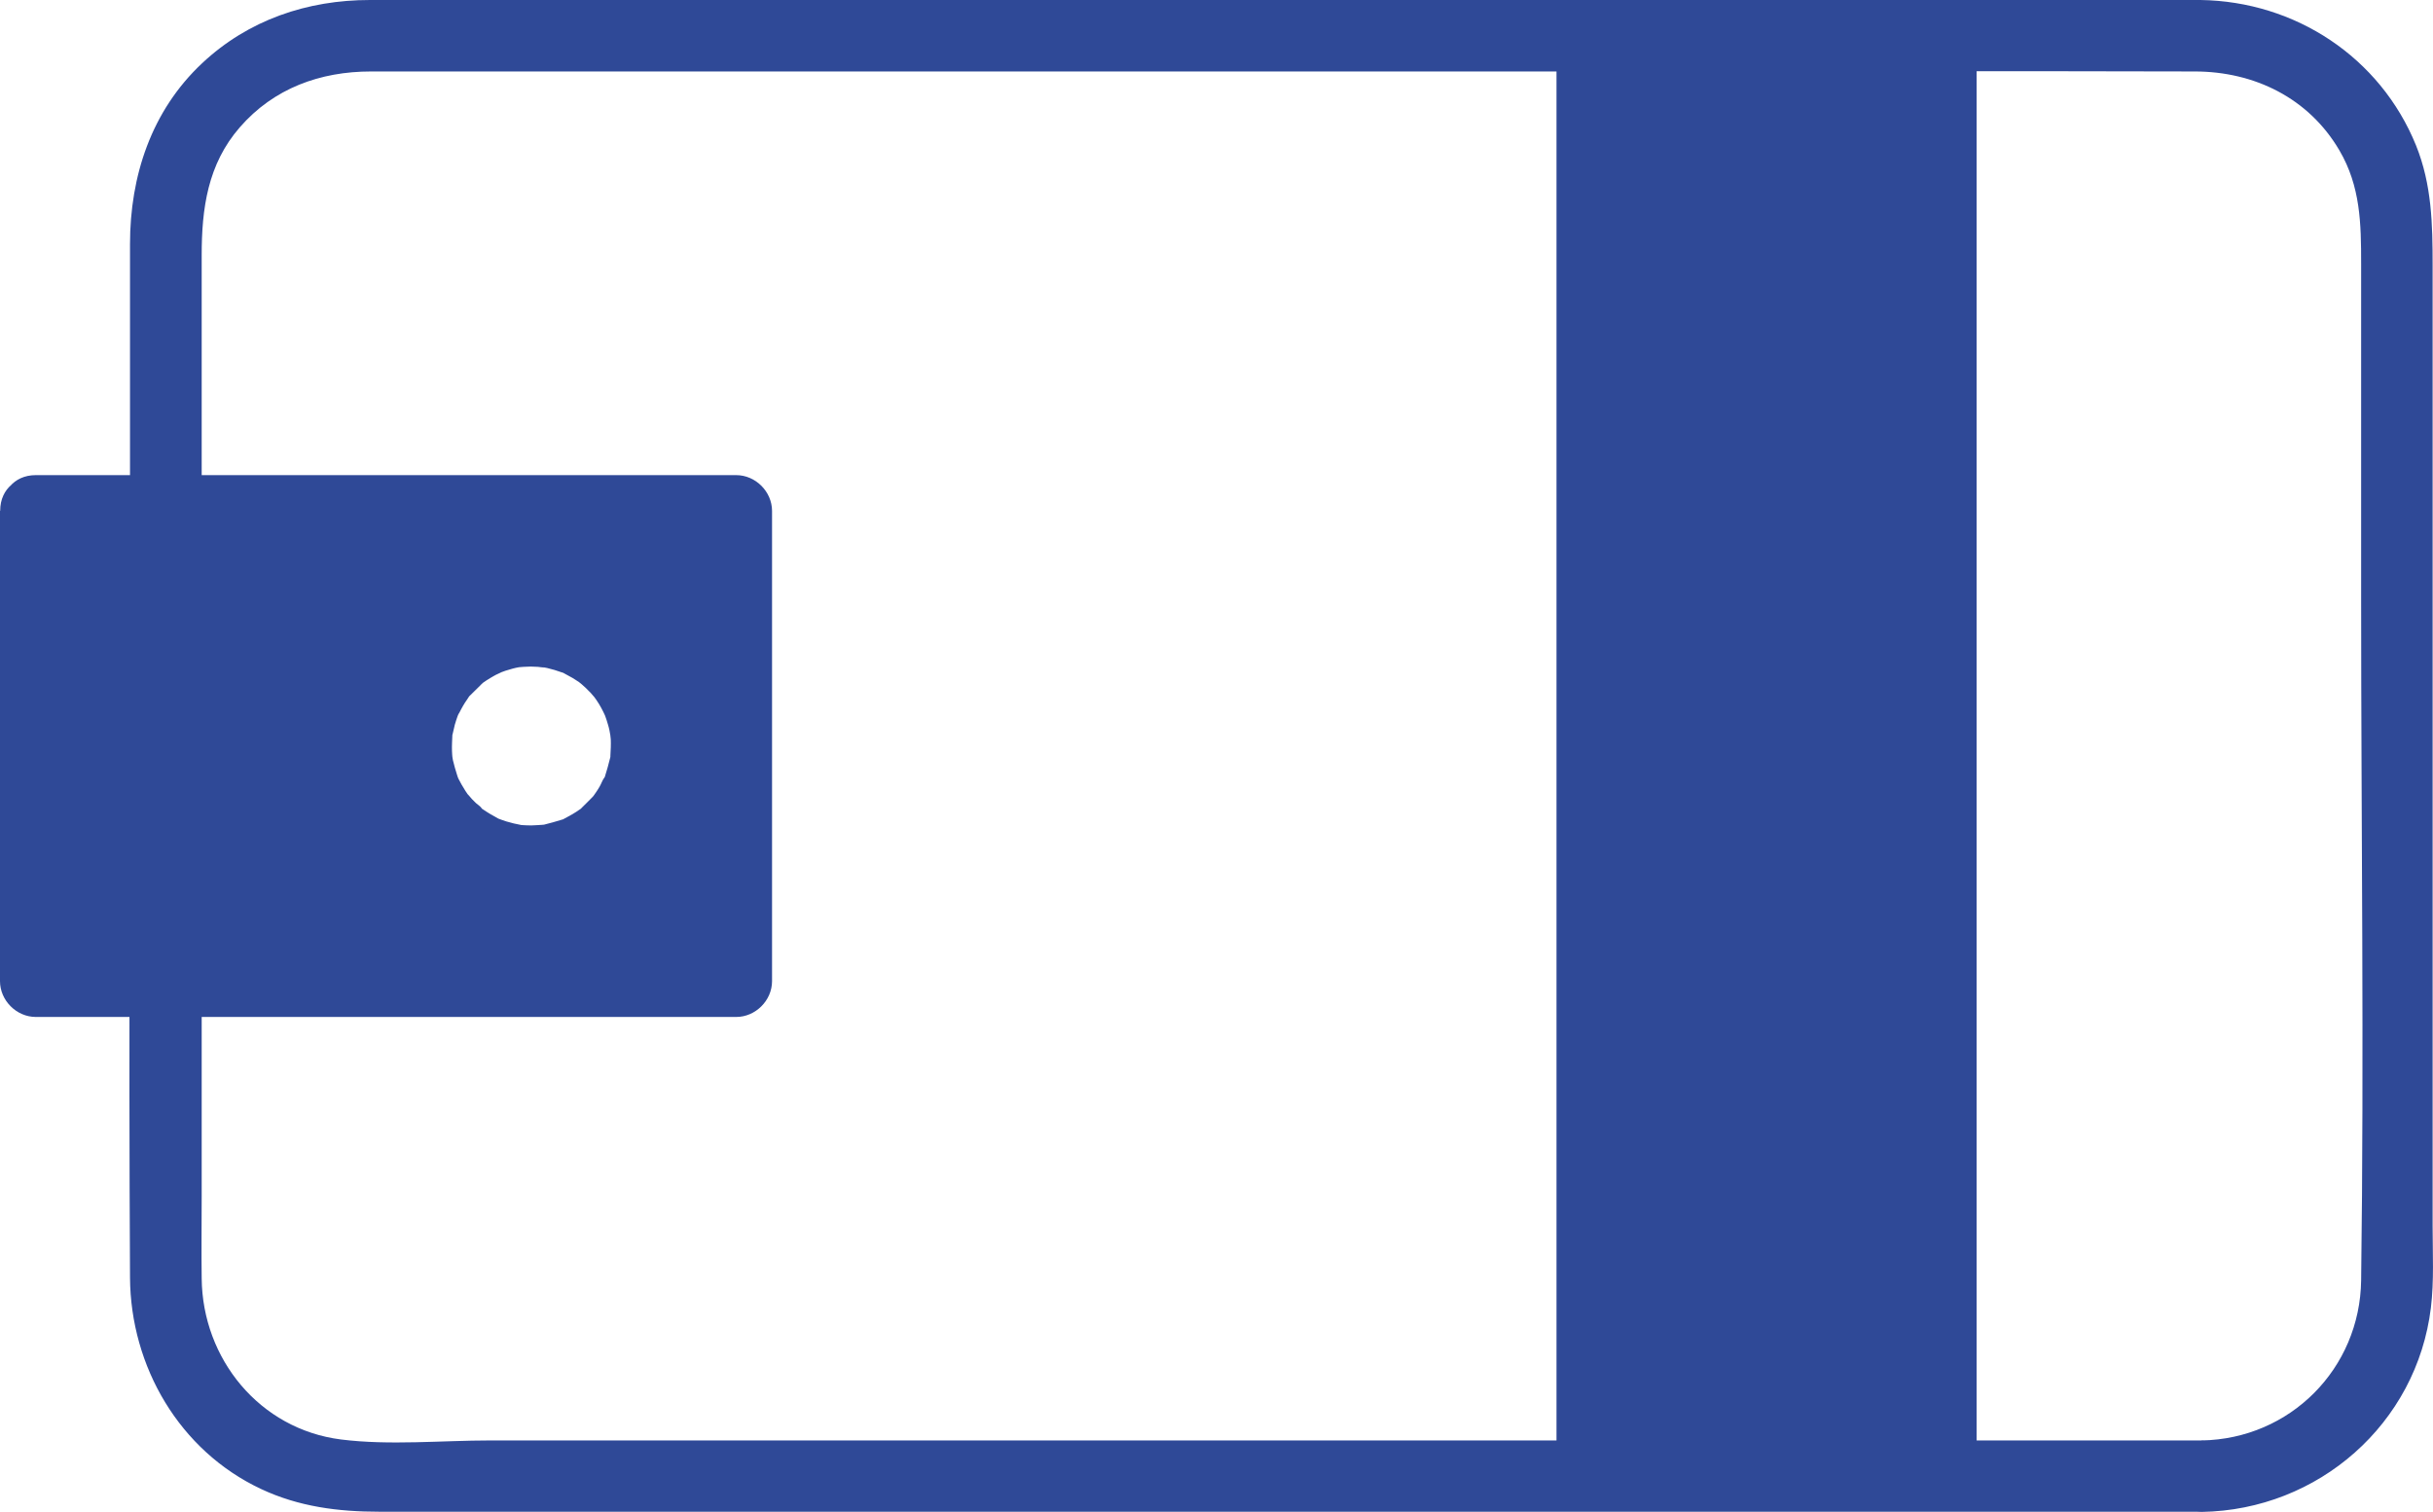<?xml version="1.0" encoding="UTF-8"?>
<svg id="Livello_2" data-name="Livello 2" xmlns="http://www.w3.org/2000/svg" viewBox="0 0 127.63 79.33">
  <defs>
    <style>
      .cls-1 {
        fill: #2f4997;
        stroke-width: 0px;
      }
    </style>
  </defs>
  <g id="Livello_2-2" data-name="Livello 2">
    <g>
      <path class="cls-1" d="m115.5,75.58H25.72c-2.56,0-5.28.27-7.83-.05-4.28-.54-7.27-4.24-7.31-8.45-.02-1.44,0-2.89,0-4.34V13.39c0-2.44.31-4.77,2-6.71,1.78-2.05,4.22-2.93,6.88-2.93h66.07c9.87,0,19.73-.03,29.6,0,3.12,0,5.98,1.39,7.59,4.14,1.11,1.89,1.14,3.85,1.14,5.94v17.58c0,11.92.16,23.85,0,35.77-.06,4.63-3.72,8.32-8.36,8.4-2.41.04-2.42,3.79,0,3.75,6.11-.1,11.28-4.62,12.02-10.72.17-1.41.09-2.87.09-4.29V13.93c0-2.16-.04-4.24-.87-6.3C124.86,3,120.4.07,115.43,0c-.91-.01-1.82,0-2.73,0h-61.92C40.32,0,29.87-.01,19.41,0c-3.29,0-6.38,1.04-8.81,3.32-2.66,2.5-3.78,5.91-3.78,9.49,0,5.34,0,10.67,0,16.01,0,12.74-.07,25.48,0,38.22.03,4.66,2.59,9.08,6.88,11.09,1.98.93,4.05,1.19,6.19,1.19h95.61c2.41,0,2.42-3.75,0-3.75Z"/>
      <rect class="cls-1" x="81.65" y="2.41" width="22.04" height="75.05"/>
      <g>
        <path class="cls-1" d="m1.88,26.81v24.67h36.74v-24.67H1.88Zm25.98,18.37c-3.33,0-6.04-2.7-6.04-6.04s2.7-6.04,6.04-6.04,6.04,2.7,6.04,6.04-2.7,6.04-6.04,6.04Z"/>
        <g>
          <path class="cls-1" d="m0,26.81v24.67c0,1.01.86,1.88,1.88,1.88h36.74c1.01,0,1.88-.86,1.88-1.88v-24.67c0-1.01-.86-1.88-1.88-1.88H1.88c-2.41,0-2.42,3.75,0,3.75h36.74l-1.88-1.88v24.67l1.88-1.88H1.88l1.88,1.88v-24.67c0-2.41-3.75-2.42-3.75,0Z"/>
          <path class="cls-1" d="m27.85,43.31c-.17,0-.34-.01-.5-.02-.37-.02-.07,0,0,0-.27-.05-.53-.11-.79-.19-.15-.05-.3-.1-.45-.16.07.03.32.16.01,0-.28-.15-.55-.31-.81-.49-.38-.25.11.16-.05-.05-.07-.1-.2-.18-.29-.26-.07-.07-.15-.15-.22-.22-.04-.04-.37-.45-.11-.1-.16-.21-.3-.43-.43-.66-.05-.09-.1-.19-.15-.28-.09-.19-.09-.19,0,.01-.03-.07-.06-.15-.08-.22-.08-.26-.16-.51-.22-.78-.02-.1-.07-.46-.02-.07-.01-.14-.03-.28-.03-.42-.01-.28.01-.56.02-.84.01-.31-.1.43.02-.07.04-.16.07-.32.11-.47s.1-.31.15-.46c.03-.09.16-.3,0,0,.12-.23.24-.47.38-.69.07-.11.15-.21.22-.33.15-.24-.29.29.05-.05.22-.22.45-.44.67-.66-.24.23-.08.06,0,0,.13-.09.26-.18.4-.26.09-.05.18-.11.28-.16.06-.03.53-.24.13-.08.25-.1.5-.18.76-.25.11-.03.21-.05.32-.07.22-.04.21-.04-.01,0,.08,0,.17-.02.25-.02.25-.02.5-.02.76,0,.07,0,.6.09.16,0,.11.02.21.04.32.06.26.06.52.14.77.23.48.16-.3-.18.14.06.14.08.28.15.42.23.11.07.22.14.33.21.09.06.34.29.06.04.2.17.39.35.57.54,0,0,.33.39.16.17s.13.19.13.19c.18.26.33.54.46.83-.03-.07-.12-.34,0,0,.05.15.11.3.15.46.03.1.06.21.08.31,0,0,.09.52.05.23s.02.25.02.25c0,.14.01.28,0,.42s-.01.28-.02.42c-.02.44.07-.23-.02.15-.08.32-.16.62-.26.93-.15.45.13-.15-.03.07-.11.14-.17.34-.26.49-.05.09-.11.18-.17.27-.06.09-.12.17-.18.26.13-.17.13-.18,0-.01-.18.19-.37.37-.56.56-.35.35.3-.18-.11.1-.13.09-.26.18-.4.26s-.28.15-.42.23c-.34.19.27-.07-.14.06-.31.1-.62.18-.93.26-.08.02-.36.04.01,0-.22.02-.44.03-.67.04-.98.01-1.92.85-1.88,1.88s.82,1.89,1.88,1.88c3.36-.05,6.26-2.12,7.44-5.25,1.13-2.99.16-6.65-2.32-8.68s-6.25-2.53-9.16-.79-4.3,5.09-3.71,8.38c.66,3.68,4.09,6.29,7.75,6.34.98.01,1.92-.87,1.88-1.88s-.82-1.86-1.88-1.88Z"/>
        </g>
      </g>
    </g>
  </g>
</svg>